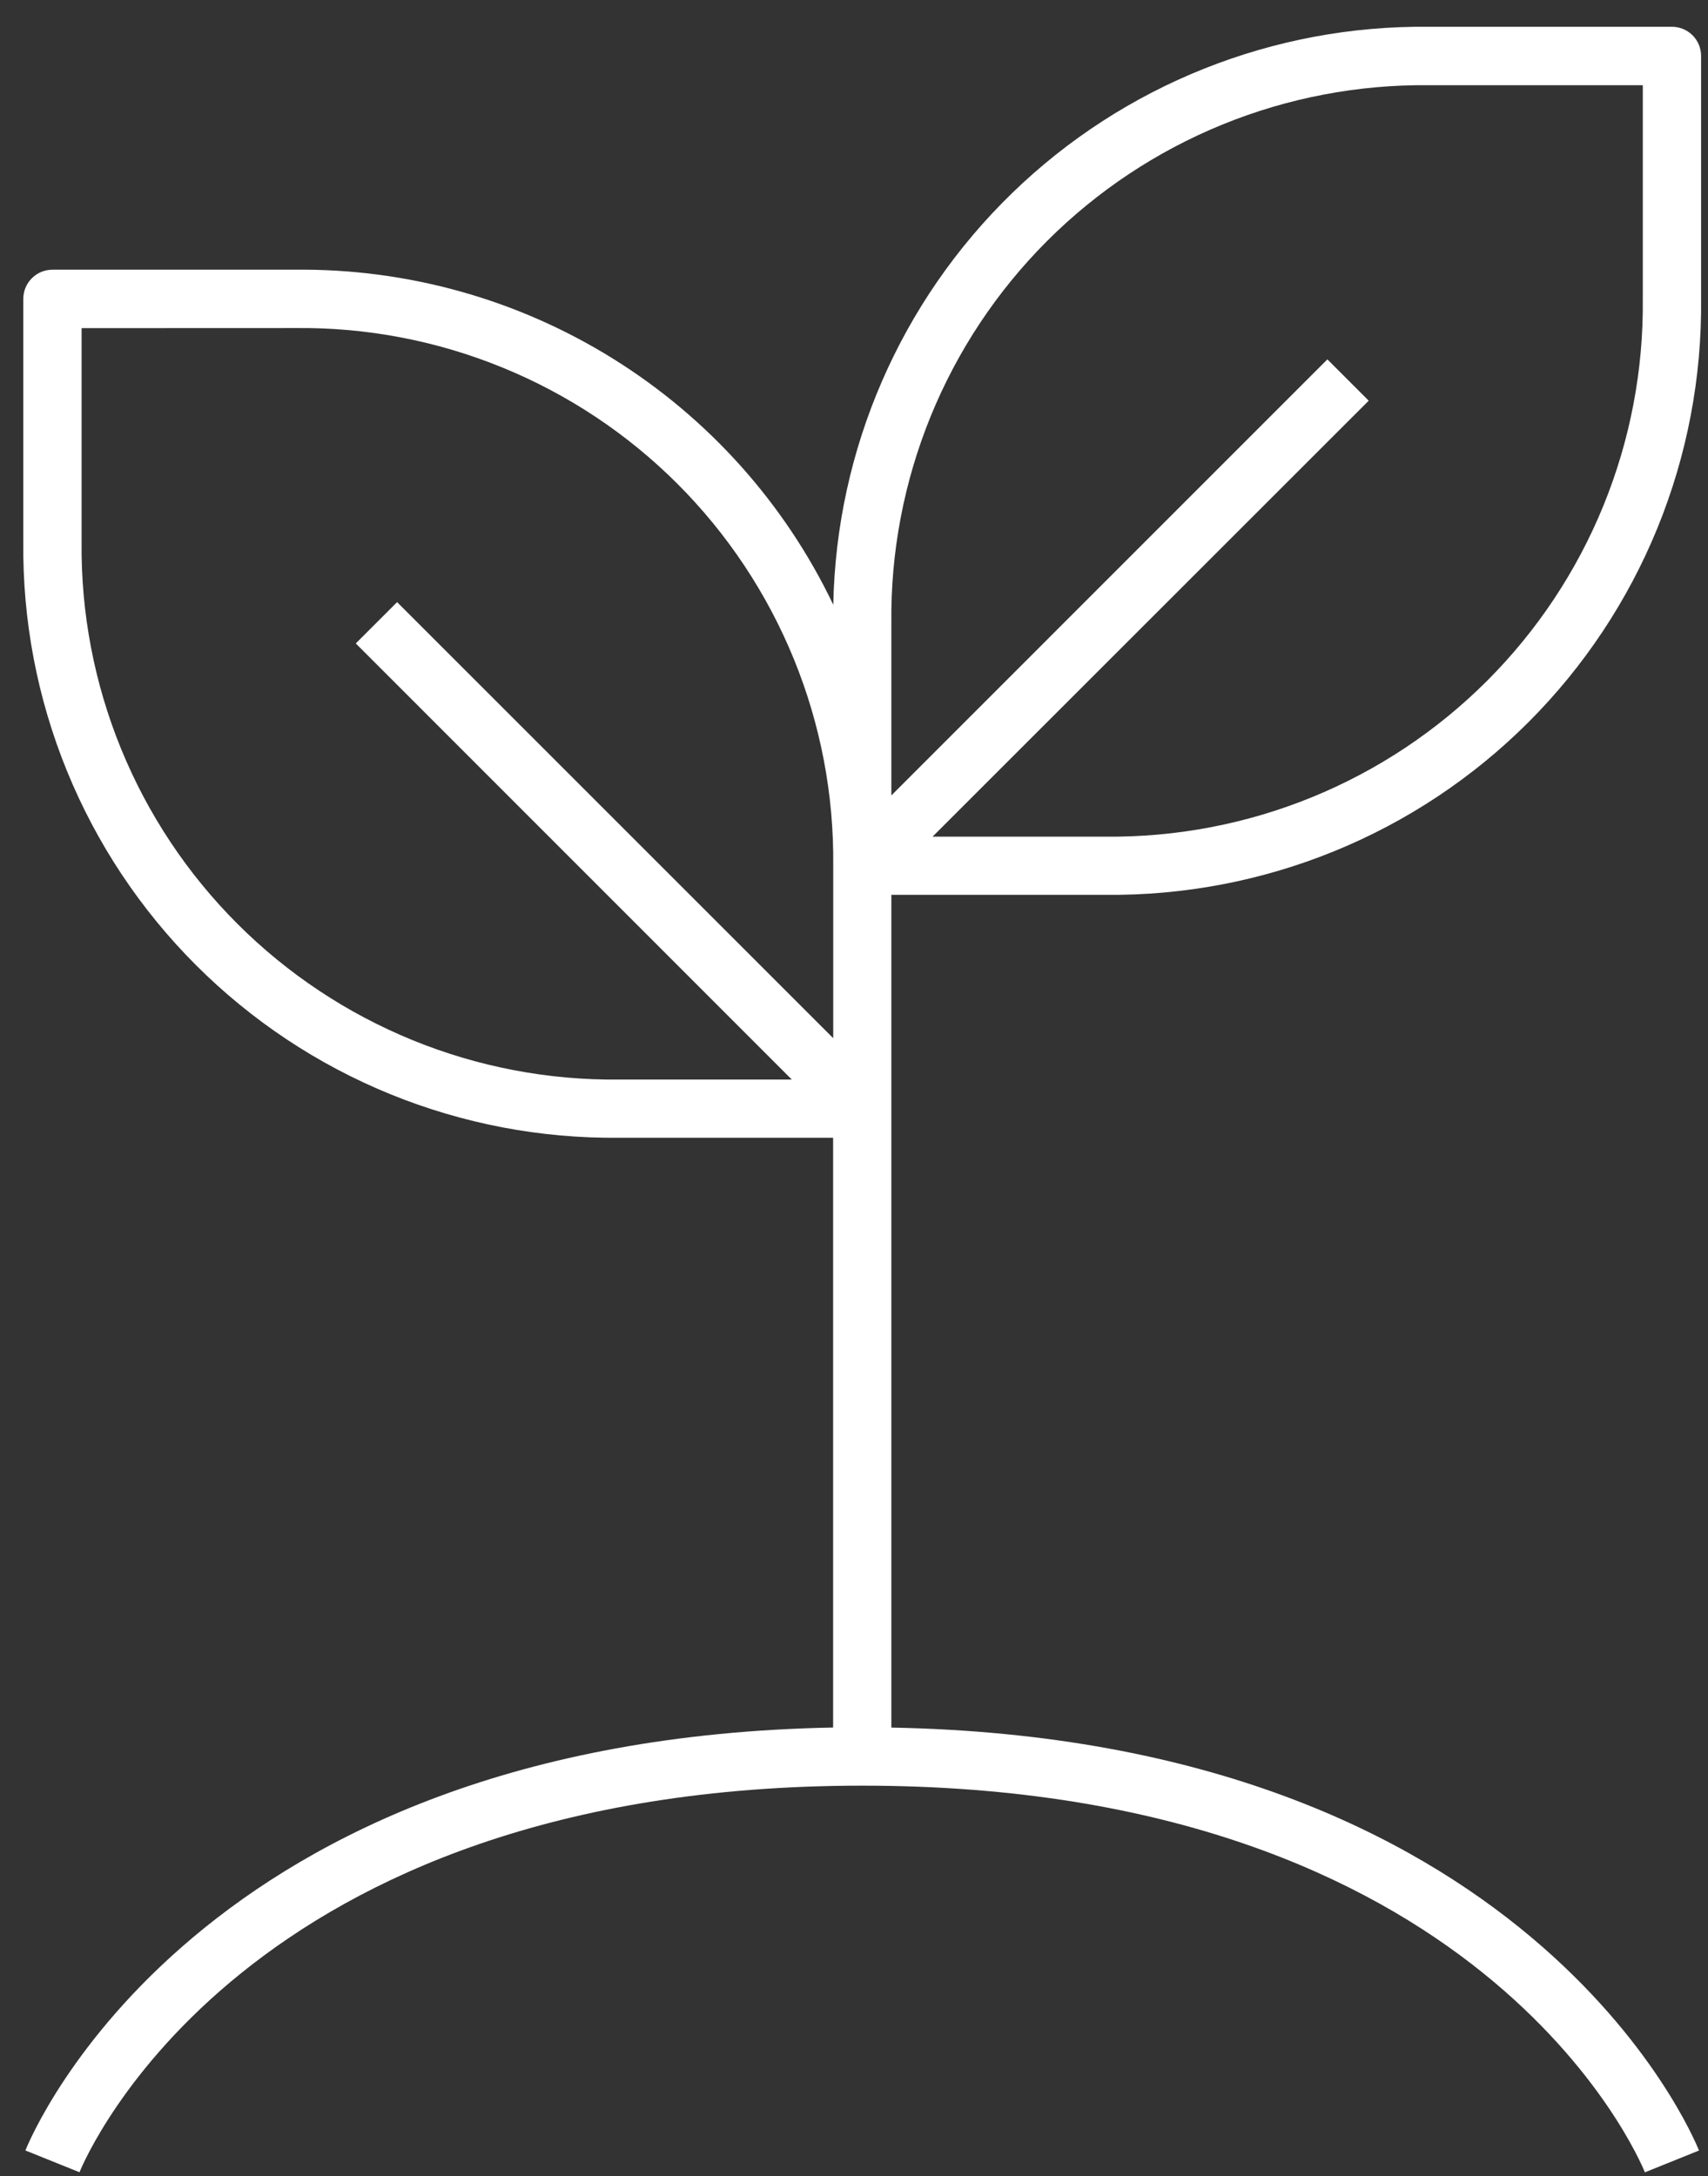 <svg width="62" height="79" viewBox="0 0 62 79" fill="none" xmlns="http://www.w3.org/2000/svg">
<rect x="0" y="0" width="62" height="79" fill="#333333" stroke="none"/>
<path d="M59.709 78.855C59.477 78.279 53.751 64.819 31.298 64.819C8.845 64.819 3.118 78.279 2.886 78.852L0.922 78.061C1.169 77.444 7.162 63.135 30.242 62.709V41.3H22.479C19.63 41.331 16.802 40.793 14.164 39.717C11.525 38.641 9.128 37.048 7.113 35.033C5.098 33.018 3.505 30.621 2.429 27.982C1.353 25.344 0.815 22.517 0.846 19.667V10.848C0.846 10.567 0.957 10.298 1.156 10.1C1.354 9.901 1.624 9.79 1.904 9.79H10.722C14.797 9.747 18.8 10.869 22.259 13.024C25.718 15.178 28.49 18.276 30.248 21.953C30.356 16.31 32.689 10.939 36.74 7.009C40.79 3.079 46.23 0.909 51.873 0.972H60.691C60.83 0.972 60.968 0.999 61.096 1.052C61.224 1.105 61.341 1.183 61.44 1.282C61.538 1.38 61.616 1.497 61.669 1.625C61.722 1.753 61.749 1.891 61.749 2.03V10.848C61.78 13.698 61.242 16.525 60.166 19.164C59.09 21.802 57.498 24.2 55.483 26.215C53.468 28.23 51.071 29.823 48.432 30.899C45.793 31.975 42.966 32.513 40.116 32.482H32.356V62.711C55.436 63.137 61.426 77.446 61.673 78.063L59.709 78.855ZM2.962 11.911V19.671C2.934 22.242 3.42 24.792 4.391 27.172C5.362 29.553 6.799 31.715 8.617 33.533C10.435 35.351 12.598 36.788 14.978 37.758C17.358 38.73 19.908 39.215 22.479 39.188H28.743L12.915 23.357L14.415 21.857L30.246 37.686V31.425C30.274 28.854 29.788 26.304 28.817 23.924C27.845 21.543 26.409 19.381 24.591 17.563C22.773 15.745 20.611 14.309 18.23 13.338C15.85 12.366 13.3 11.88 10.729 11.908L2.962 11.911ZM33.852 30.37H40.116C42.687 30.398 45.237 29.912 47.618 28.941C49.998 27.97 52.161 26.533 53.979 24.715C55.797 22.897 57.233 20.735 58.204 18.354C59.175 15.973 59.661 13.423 59.633 10.852V3.093H51.873C49.302 3.065 46.752 3.551 44.371 4.522C41.991 5.493 39.828 6.929 38.01 8.747C36.192 10.565 34.756 12.728 33.785 15.108C32.814 17.489 32.328 20.039 32.356 22.61V28.874L48.184 13.045L49.684 14.545L33.852 30.37Z" fill="white"/>
</svg>
